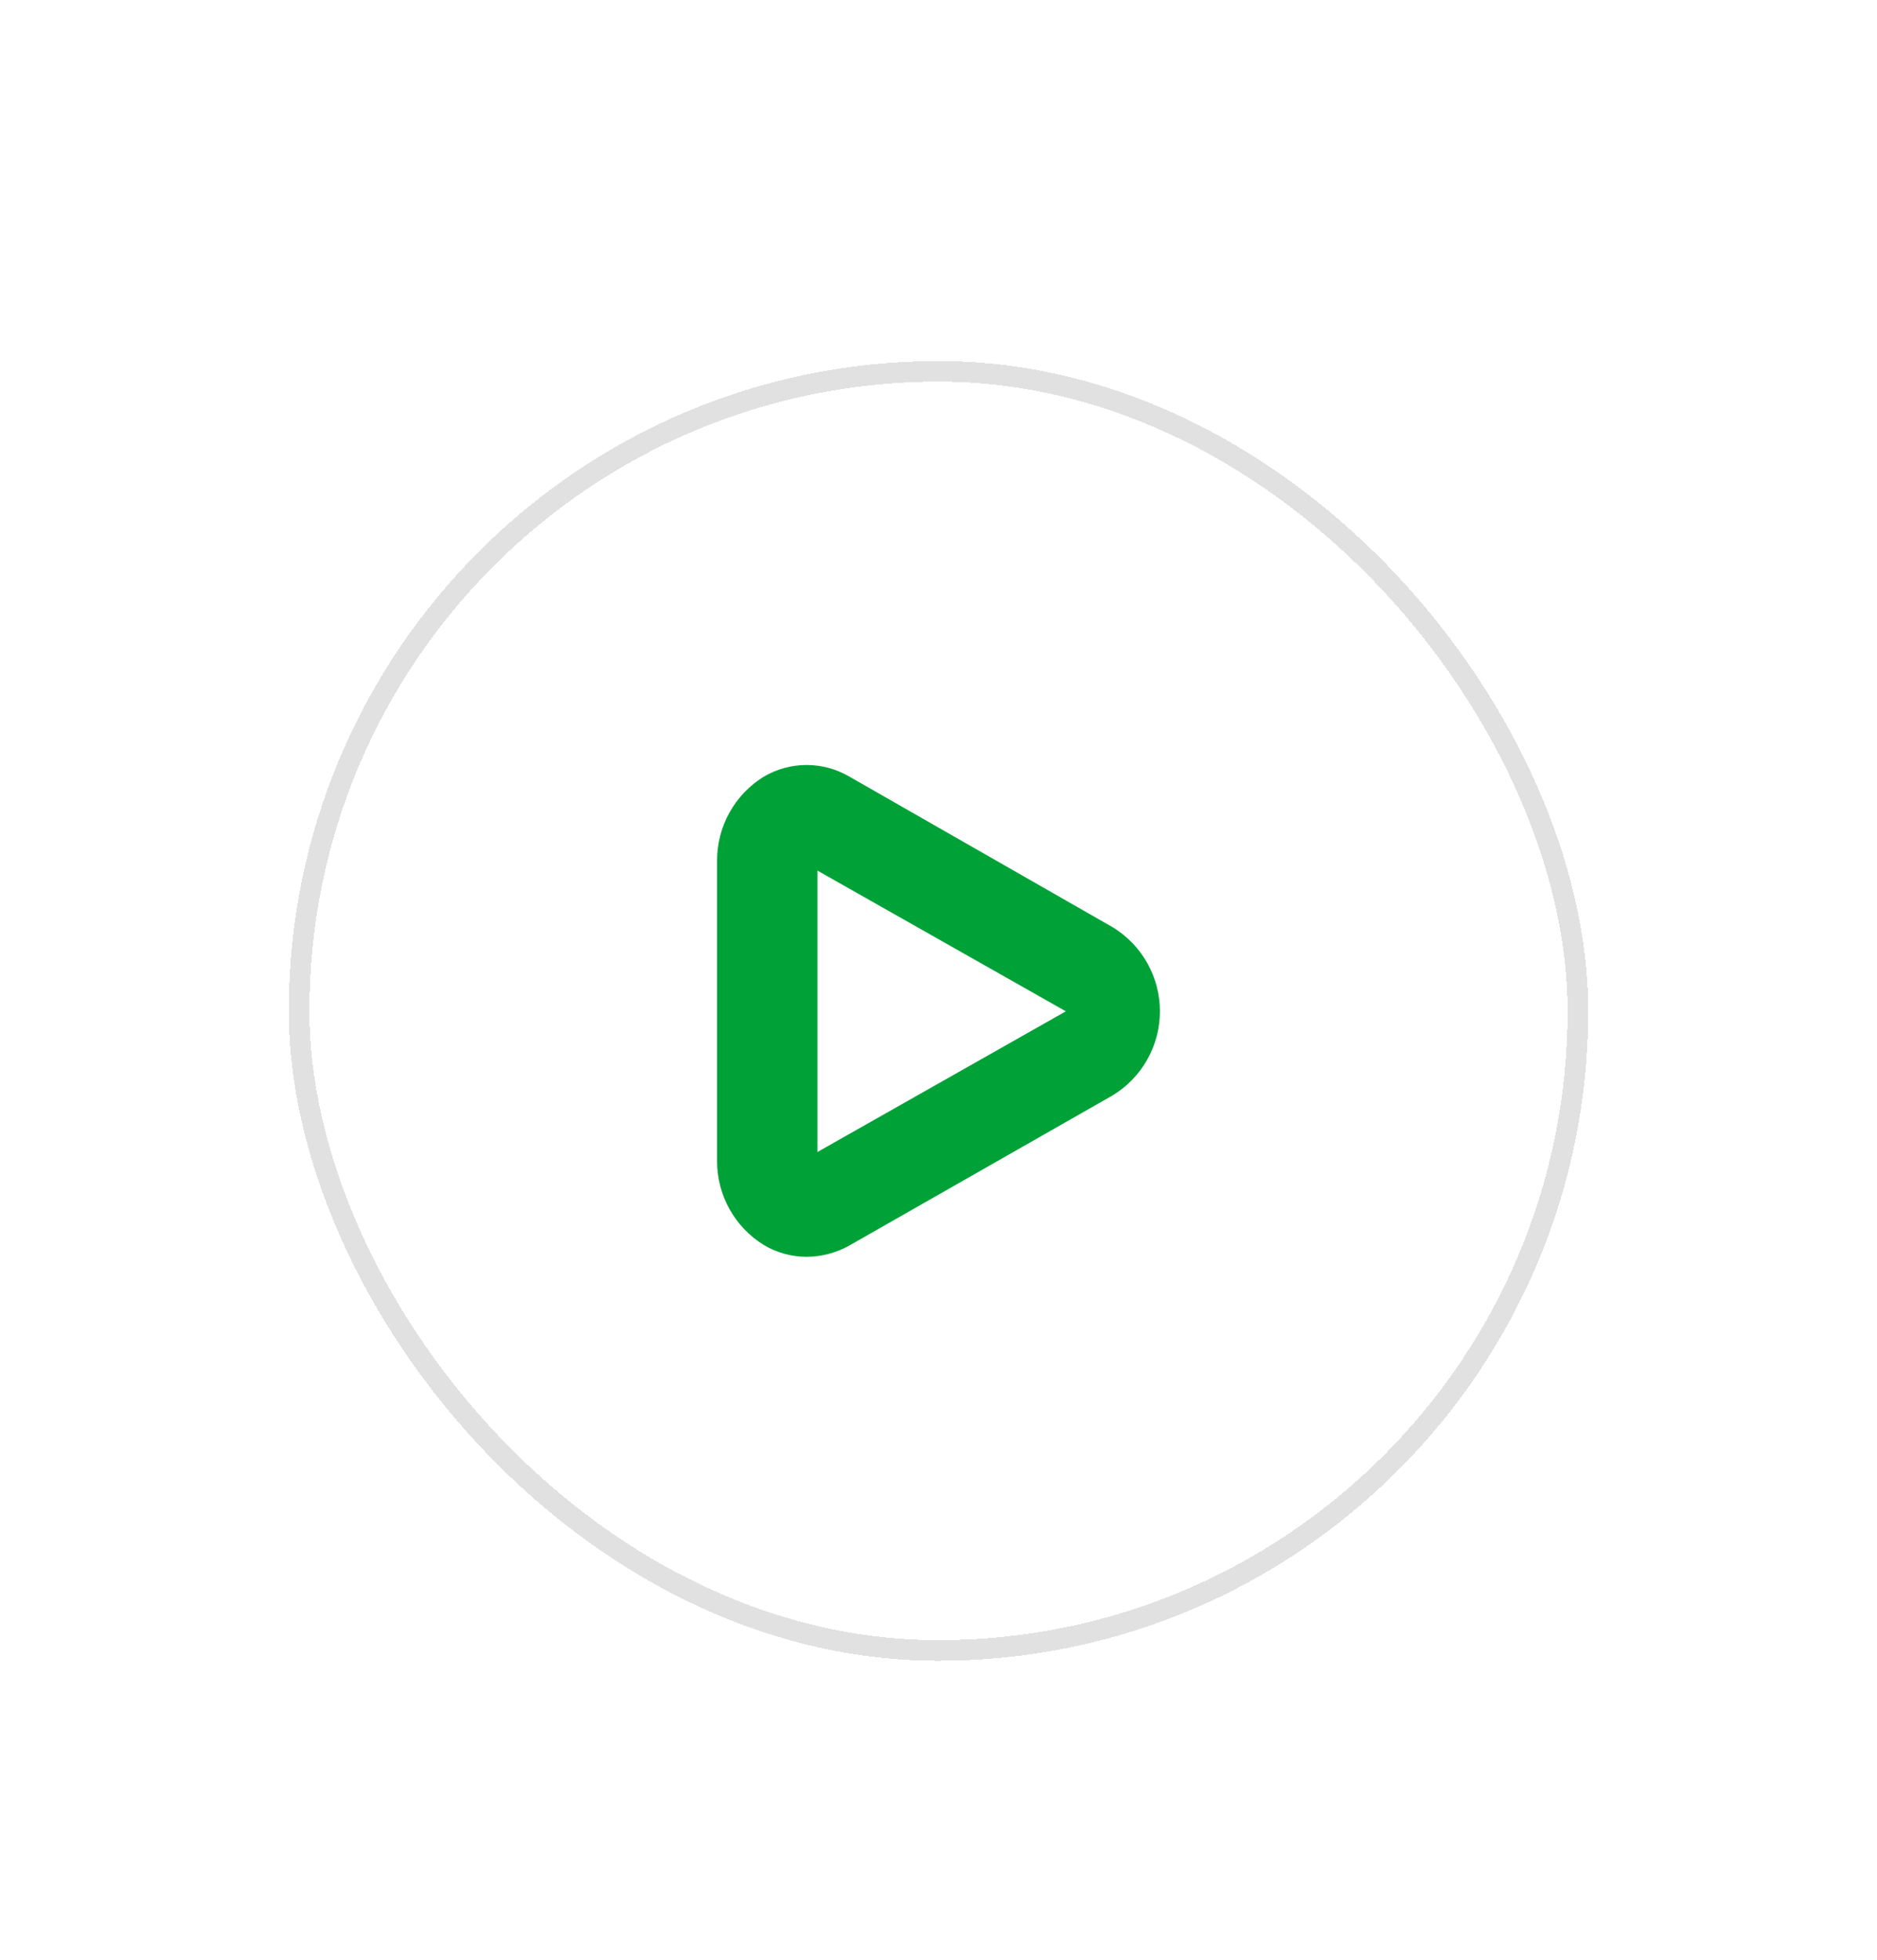 <?xml version="1.0" encoding="UTF-8"?> <svg xmlns="http://www.w3.org/2000/svg" width="91" height="95" viewBox="0 0 91 95" fill="none"><g filter="url(#filter0_dd_710_1469)"><rect x="15.5" y="18" width="62" height="62" rx="31" stroke="#E1E1E1" shape-rendering="crispEdges"></rect><path d="M54.939 44.941L42.18 37.644C41.551 37.275 40.835 37.081 40.105 37.081C39.376 37.081 38.66 37.275 38.031 37.644C37.339 38.071 36.768 38.667 36.371 39.377C35.975 40.086 35.766 40.885 35.765 41.698V56.293C35.766 57.106 35.975 57.905 36.371 58.615C36.768 59.324 37.339 59.92 38.031 60.347C38.658 60.721 39.375 60.919 40.105 60.92C40.832 60.915 41.546 60.727 42.18 60.371L54.939 53.097C55.64 52.672 56.219 52.074 56.621 51.359C57.024 50.645 57.235 49.839 57.235 49.02C57.235 48.2 57.024 47.394 56.621 46.679C56.219 45.965 55.64 45.367 54.939 44.941ZM40.63 55.84V42.199L52.673 49.02L40.63 55.84Z" fill="#00A238"></path></g><defs><filter id="filter0_dd_710_1469" x="0.6" y="0.1" width="89.8" height="94.4" filterUnits="userSpaceOnUse" color-interpolation-filters="sRGB"><feFlood flood-opacity="0" result="BackgroundImageFix"></feFlood><feColorMatrix in="SourceAlpha" type="matrix" values="0 0 0 0 0 0 0 0 0 0 0 0 0 0 0 0 0 0 127 0" result="hardAlpha"></feColorMatrix><feOffset dy="4"></feOffset><feGaussianBlur stdDeviation="5"></feGaussianBlur><feComposite in2="hardAlpha" operator="out"></feComposite><feColorMatrix type="matrix" values="0 0 0 0 0 0 0 0 0 0 0 0 0 0 0 0 0 0 0.11 0"></feColorMatrix><feBlend mode="normal" in2="BackgroundImageFix" result="effect1_dropShadow_710_1469"></feBlend><feColorMatrix in="SourceAlpha" type="matrix" values="0 0 0 0 0 0 0 0 0 0 0 0 0 0 0 0 0 0 127 0" result="hardAlpha"></feColorMatrix><feOffset dx="-1" dy="-4"></feOffset><feGaussianBlur stdDeviation="6.7"></feGaussianBlur><feComposite in2="hardAlpha" operator="out"></feComposite><feColorMatrix type="matrix" values="0 0 0 0 0.991 0 0 0 0 0.991 0 0 0 0 0.991 0 0 0 0.12 0"></feColorMatrix><feBlend mode="normal" in2="effect1_dropShadow_710_1469" result="effect2_dropShadow_710_1469"></feBlend><feBlend mode="normal" in="SourceGraphic" in2="effect2_dropShadow_710_1469" result="shape"></feBlend></filter></defs></svg> 